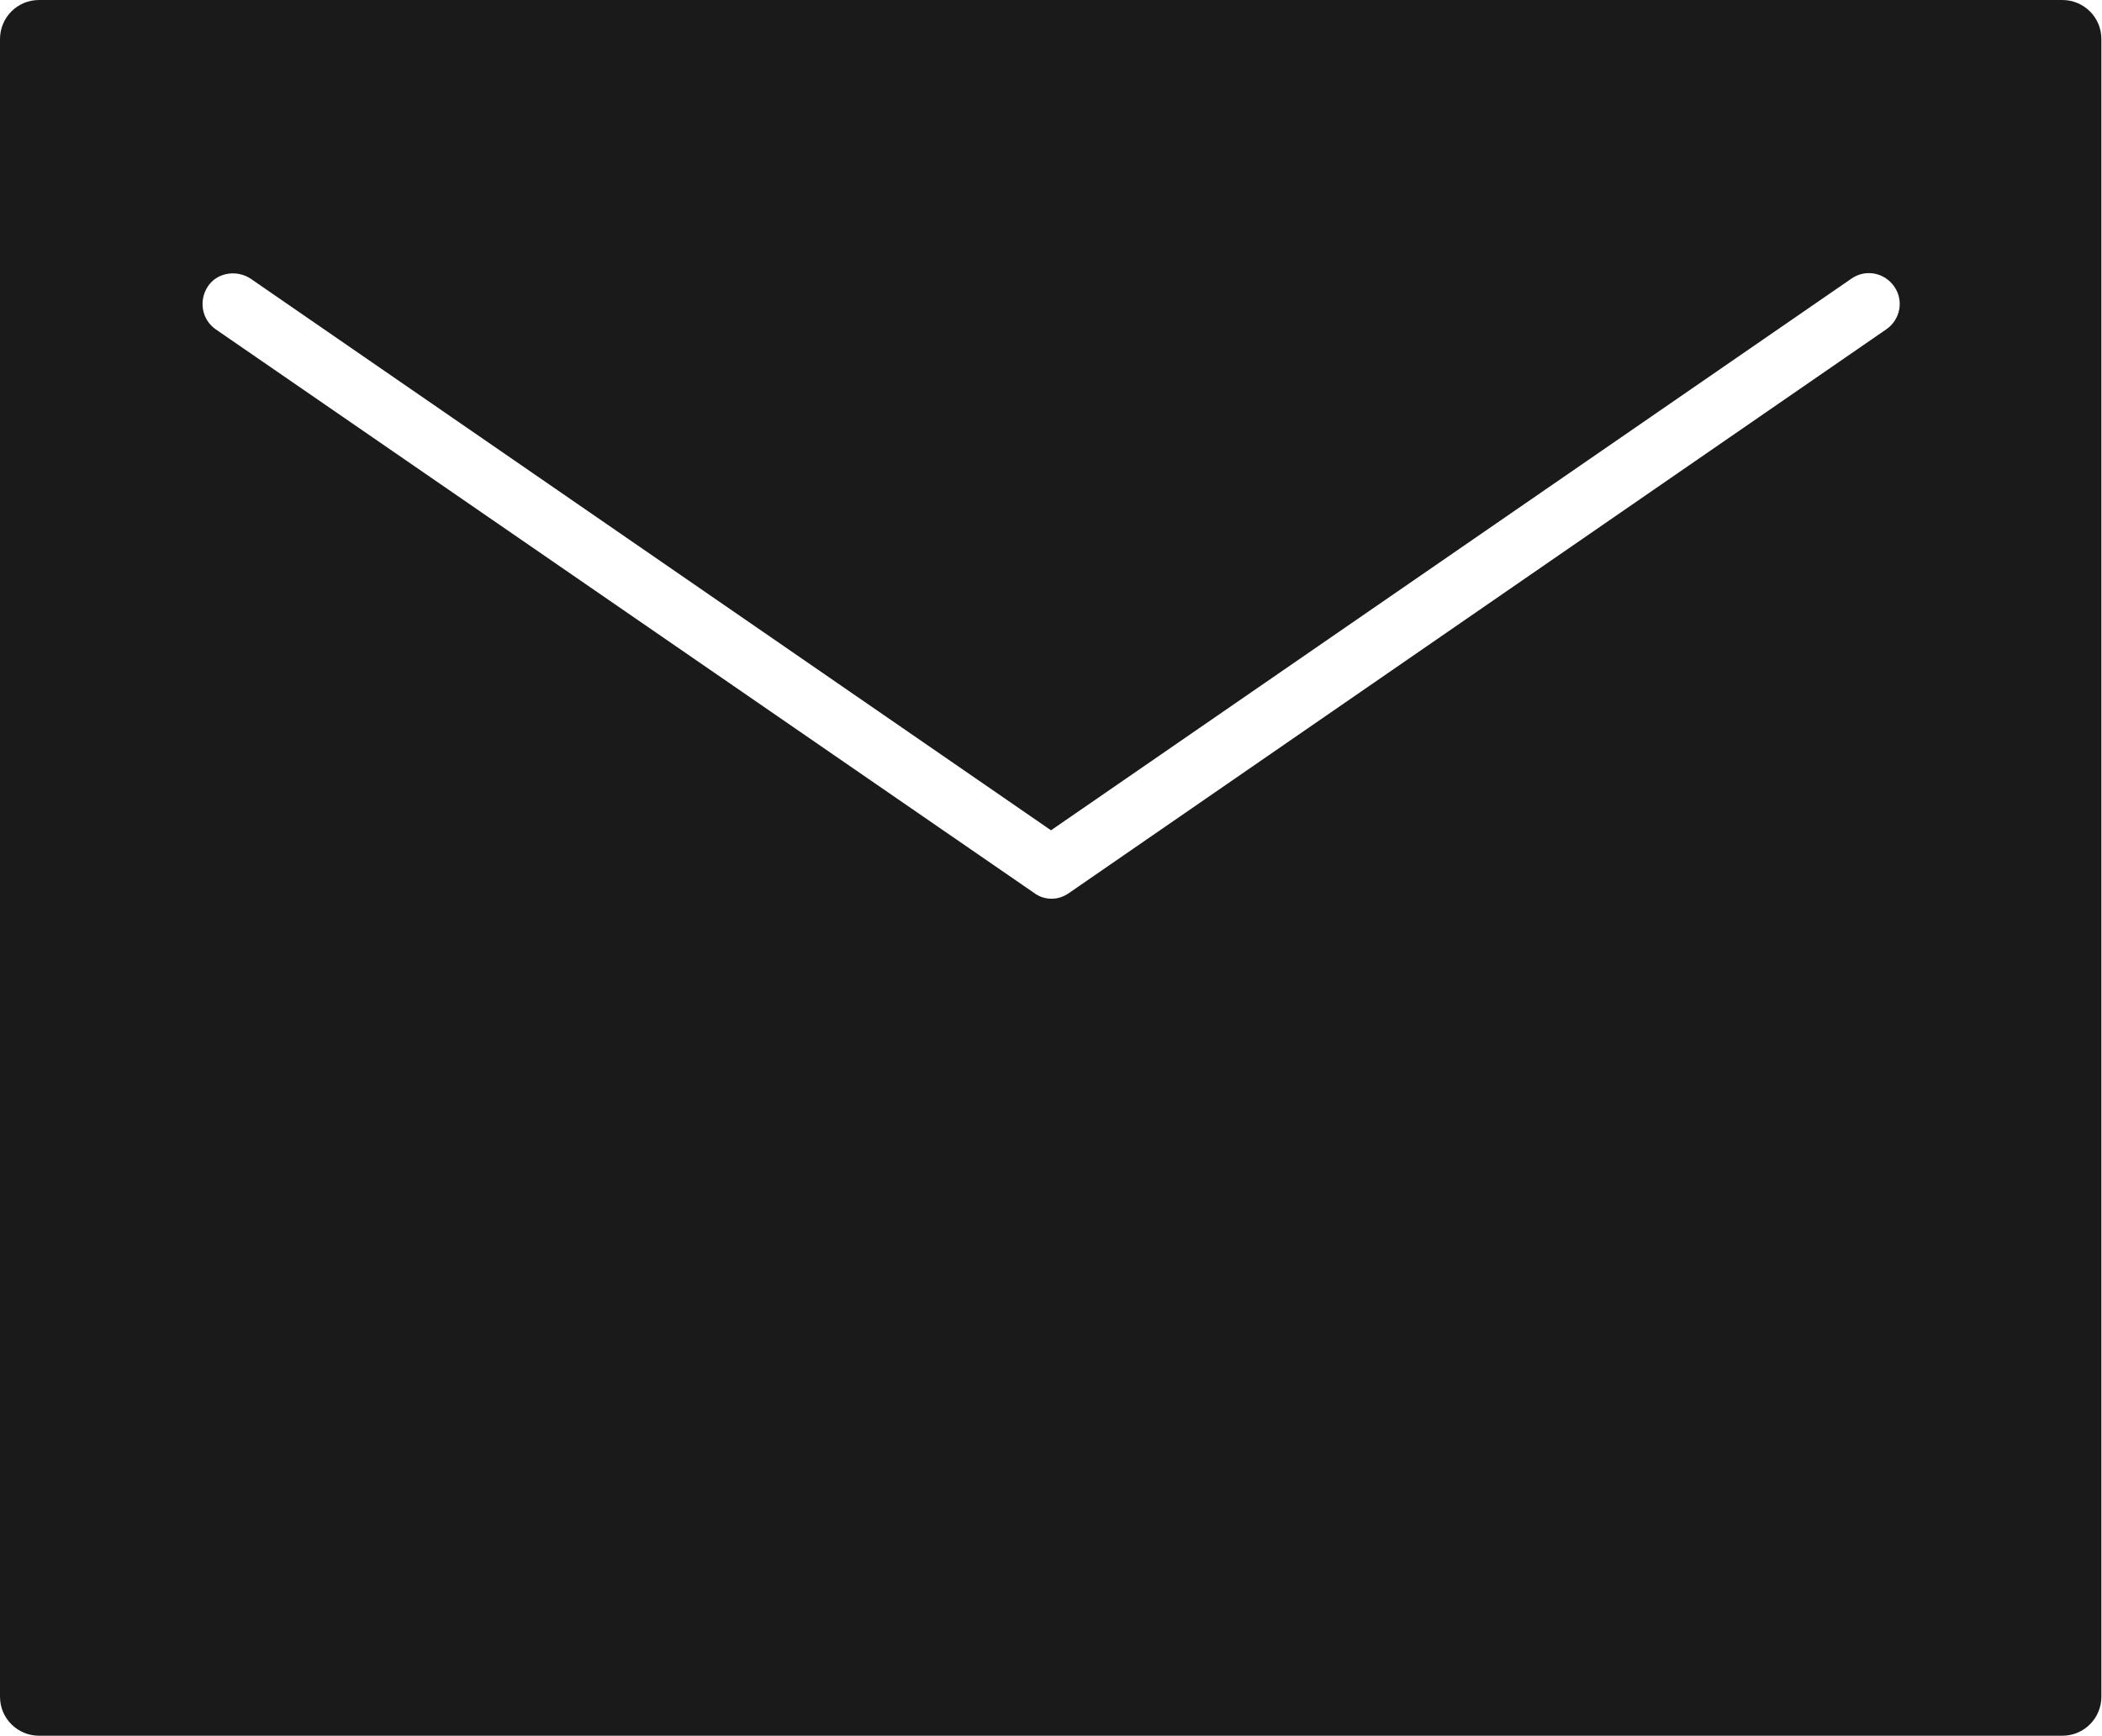 <svg viewBox="0 0 34.4 28.42" xmlns="http://www.w3.org/2000/svg"><path d="m33.76 0h-33.12c-.36 0-.64.29-.64.64v27.13c0 .36.29.64.64.64h33.11c.36 0 .64-.29.64-.64v-27.13c0-.36-.29-.64-.64-.64zm-2.89 5.39-13.38 9.23c-.09.06-.18.09-.28.09s-.2-.03-.28-.09l-13.4-9.23c-.23-.16-.28-.47-.13-.7s.47-.28.7-.13l13.1 9.03 13.1-9.03c.23-.16.54-.1.7.13s.1.54-.13.7z" fill="#1a1a1a"/></svg>